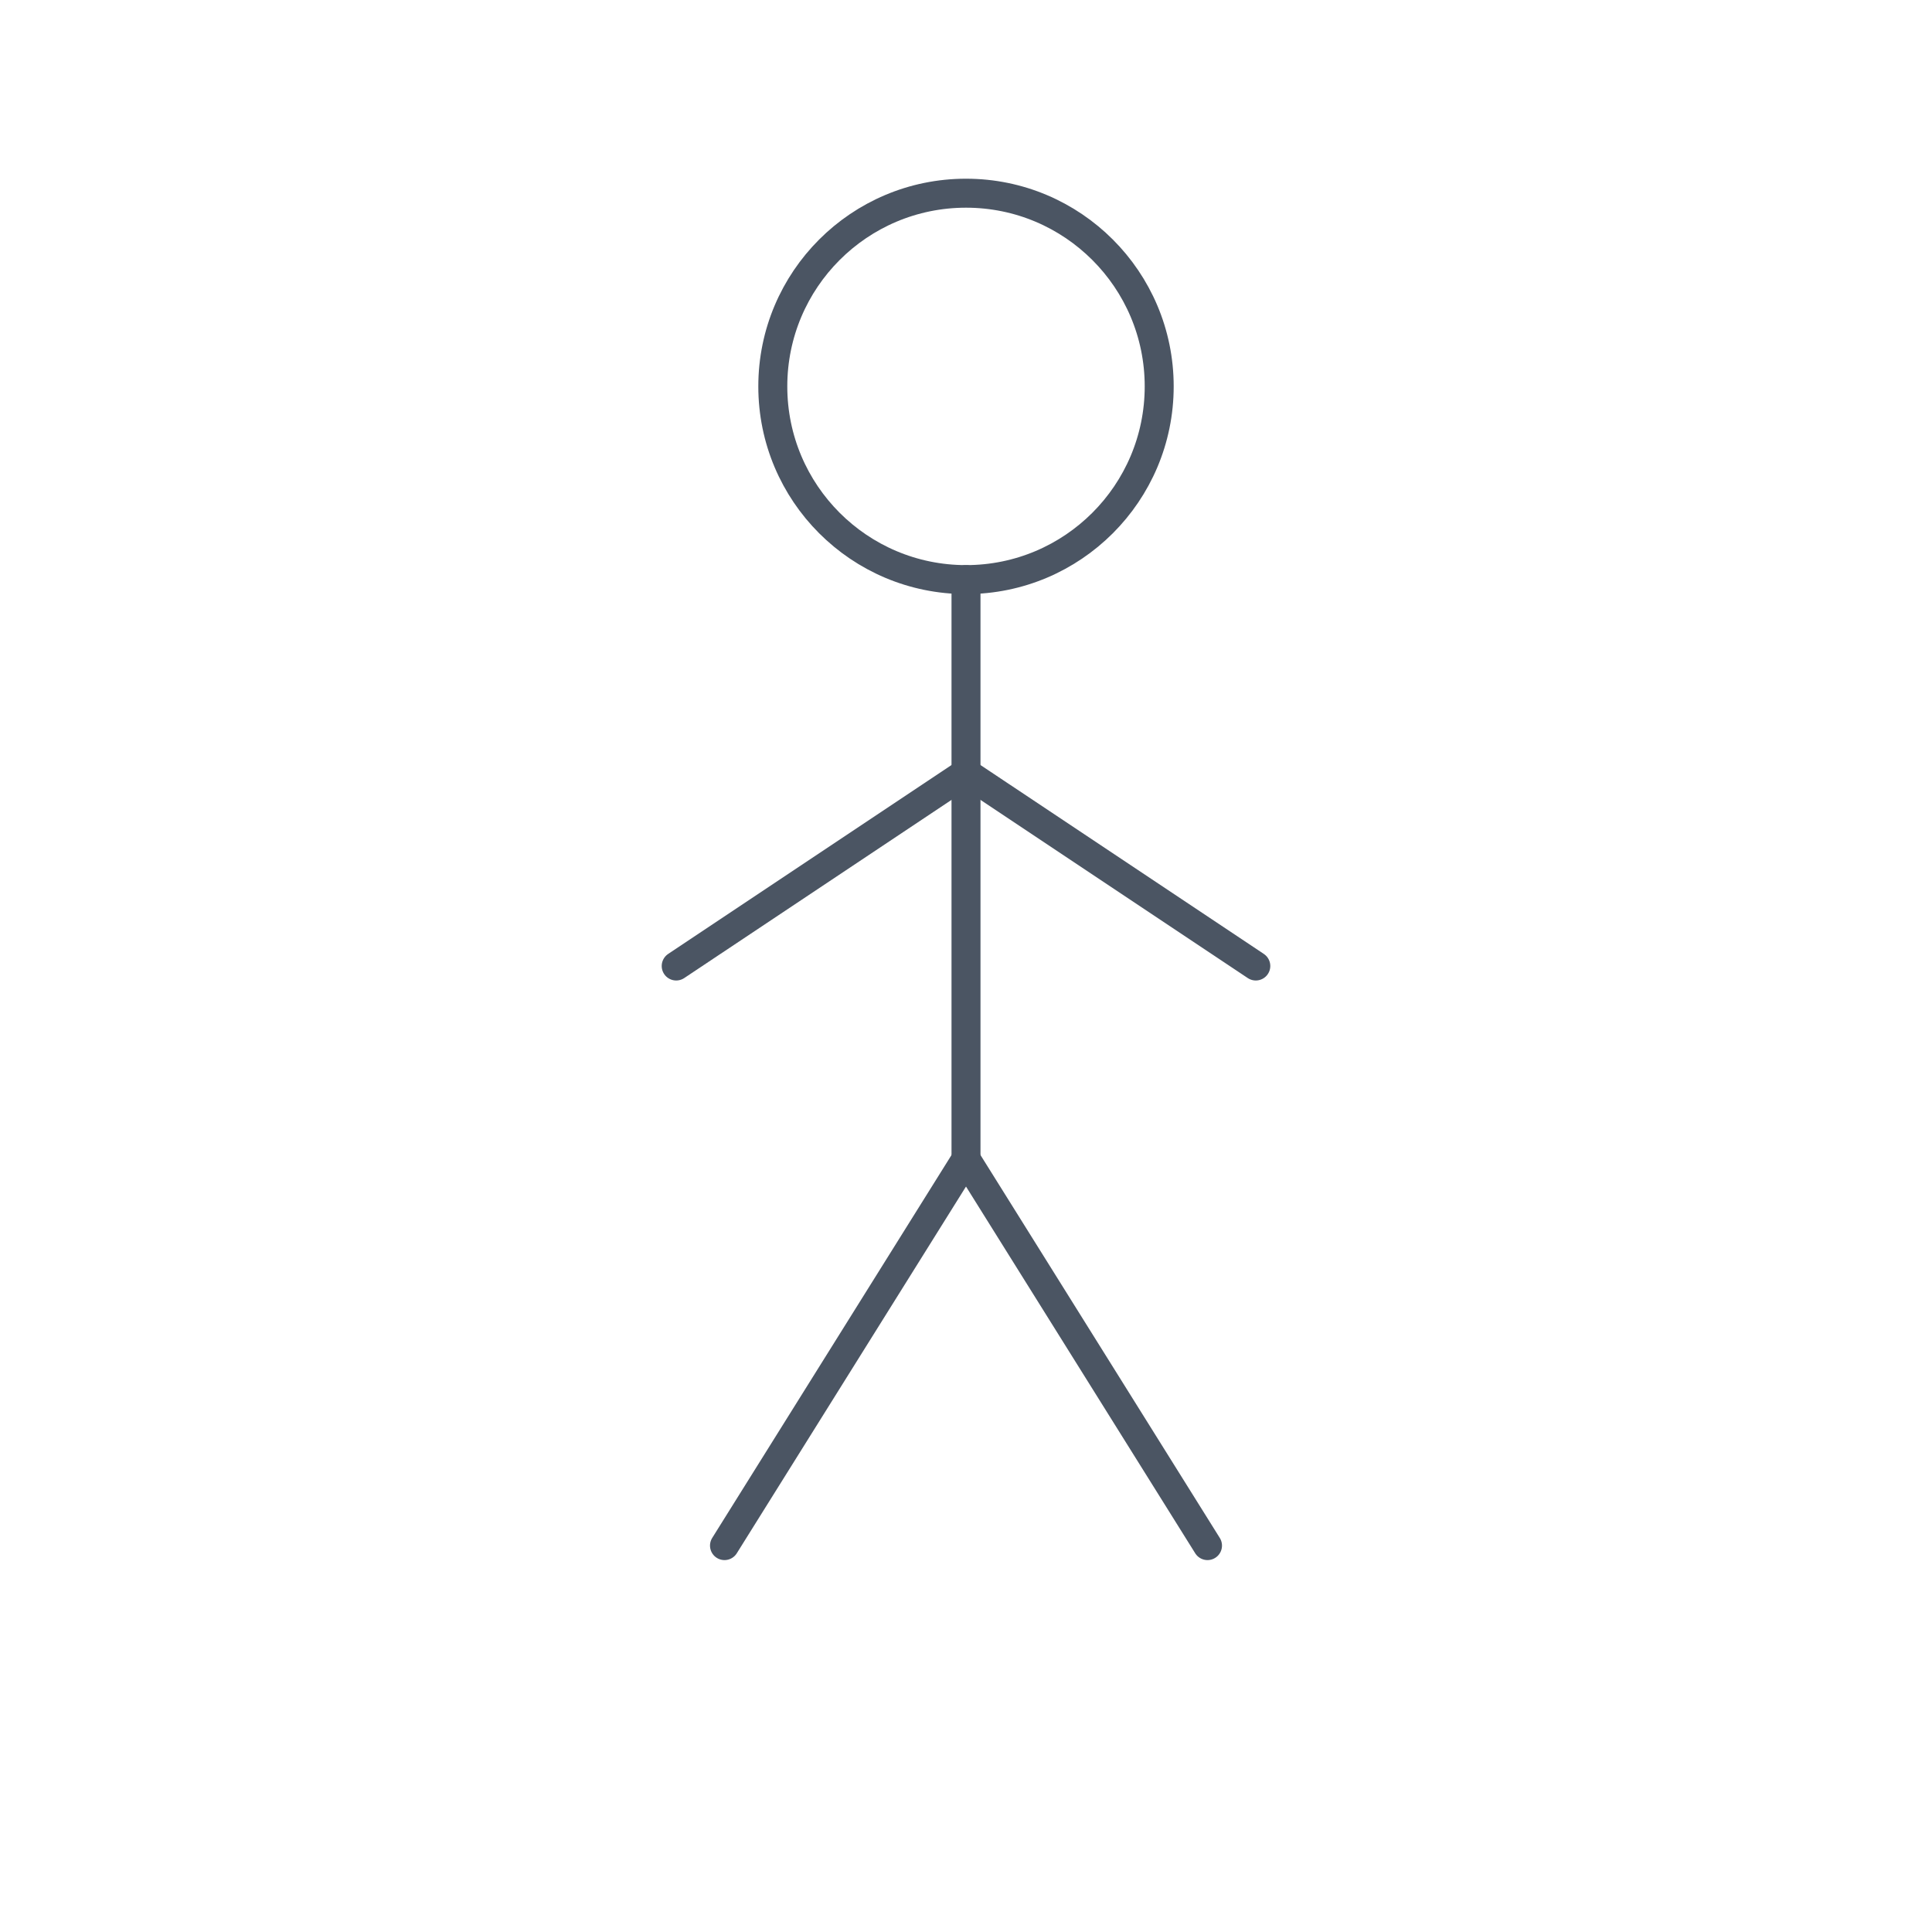 <svg xmlns="http://www.w3.org/2000/svg" viewBox="0 0 200 200" width="200" height="200">
  <circle cx="100" cy="40" r="20" fill="none" stroke="#4B5563" stroke-width="3"/>
  <line x1="100" y1="60" x2="100" y2="120" stroke="#4B5563" stroke-width="3" stroke-linecap="round"/>
  <line x1="100" y1="80" x2="70" y2="100" stroke="#4B5563" stroke-width="3" stroke-linecap="round"/>
  <line x1="100" y1="80" x2="130" y2="100" stroke="#4B5563" stroke-width="3" stroke-linecap="round"/>
  <line x1="100" y1="120" x2="75" y2="160" stroke="#4B5563" stroke-width="3" stroke-linecap="round"/>
  <line x1="100" y1="120" x2="125" y2="160" stroke="#4B5563" stroke-width="3" stroke-linecap="round"/>
</svg>
